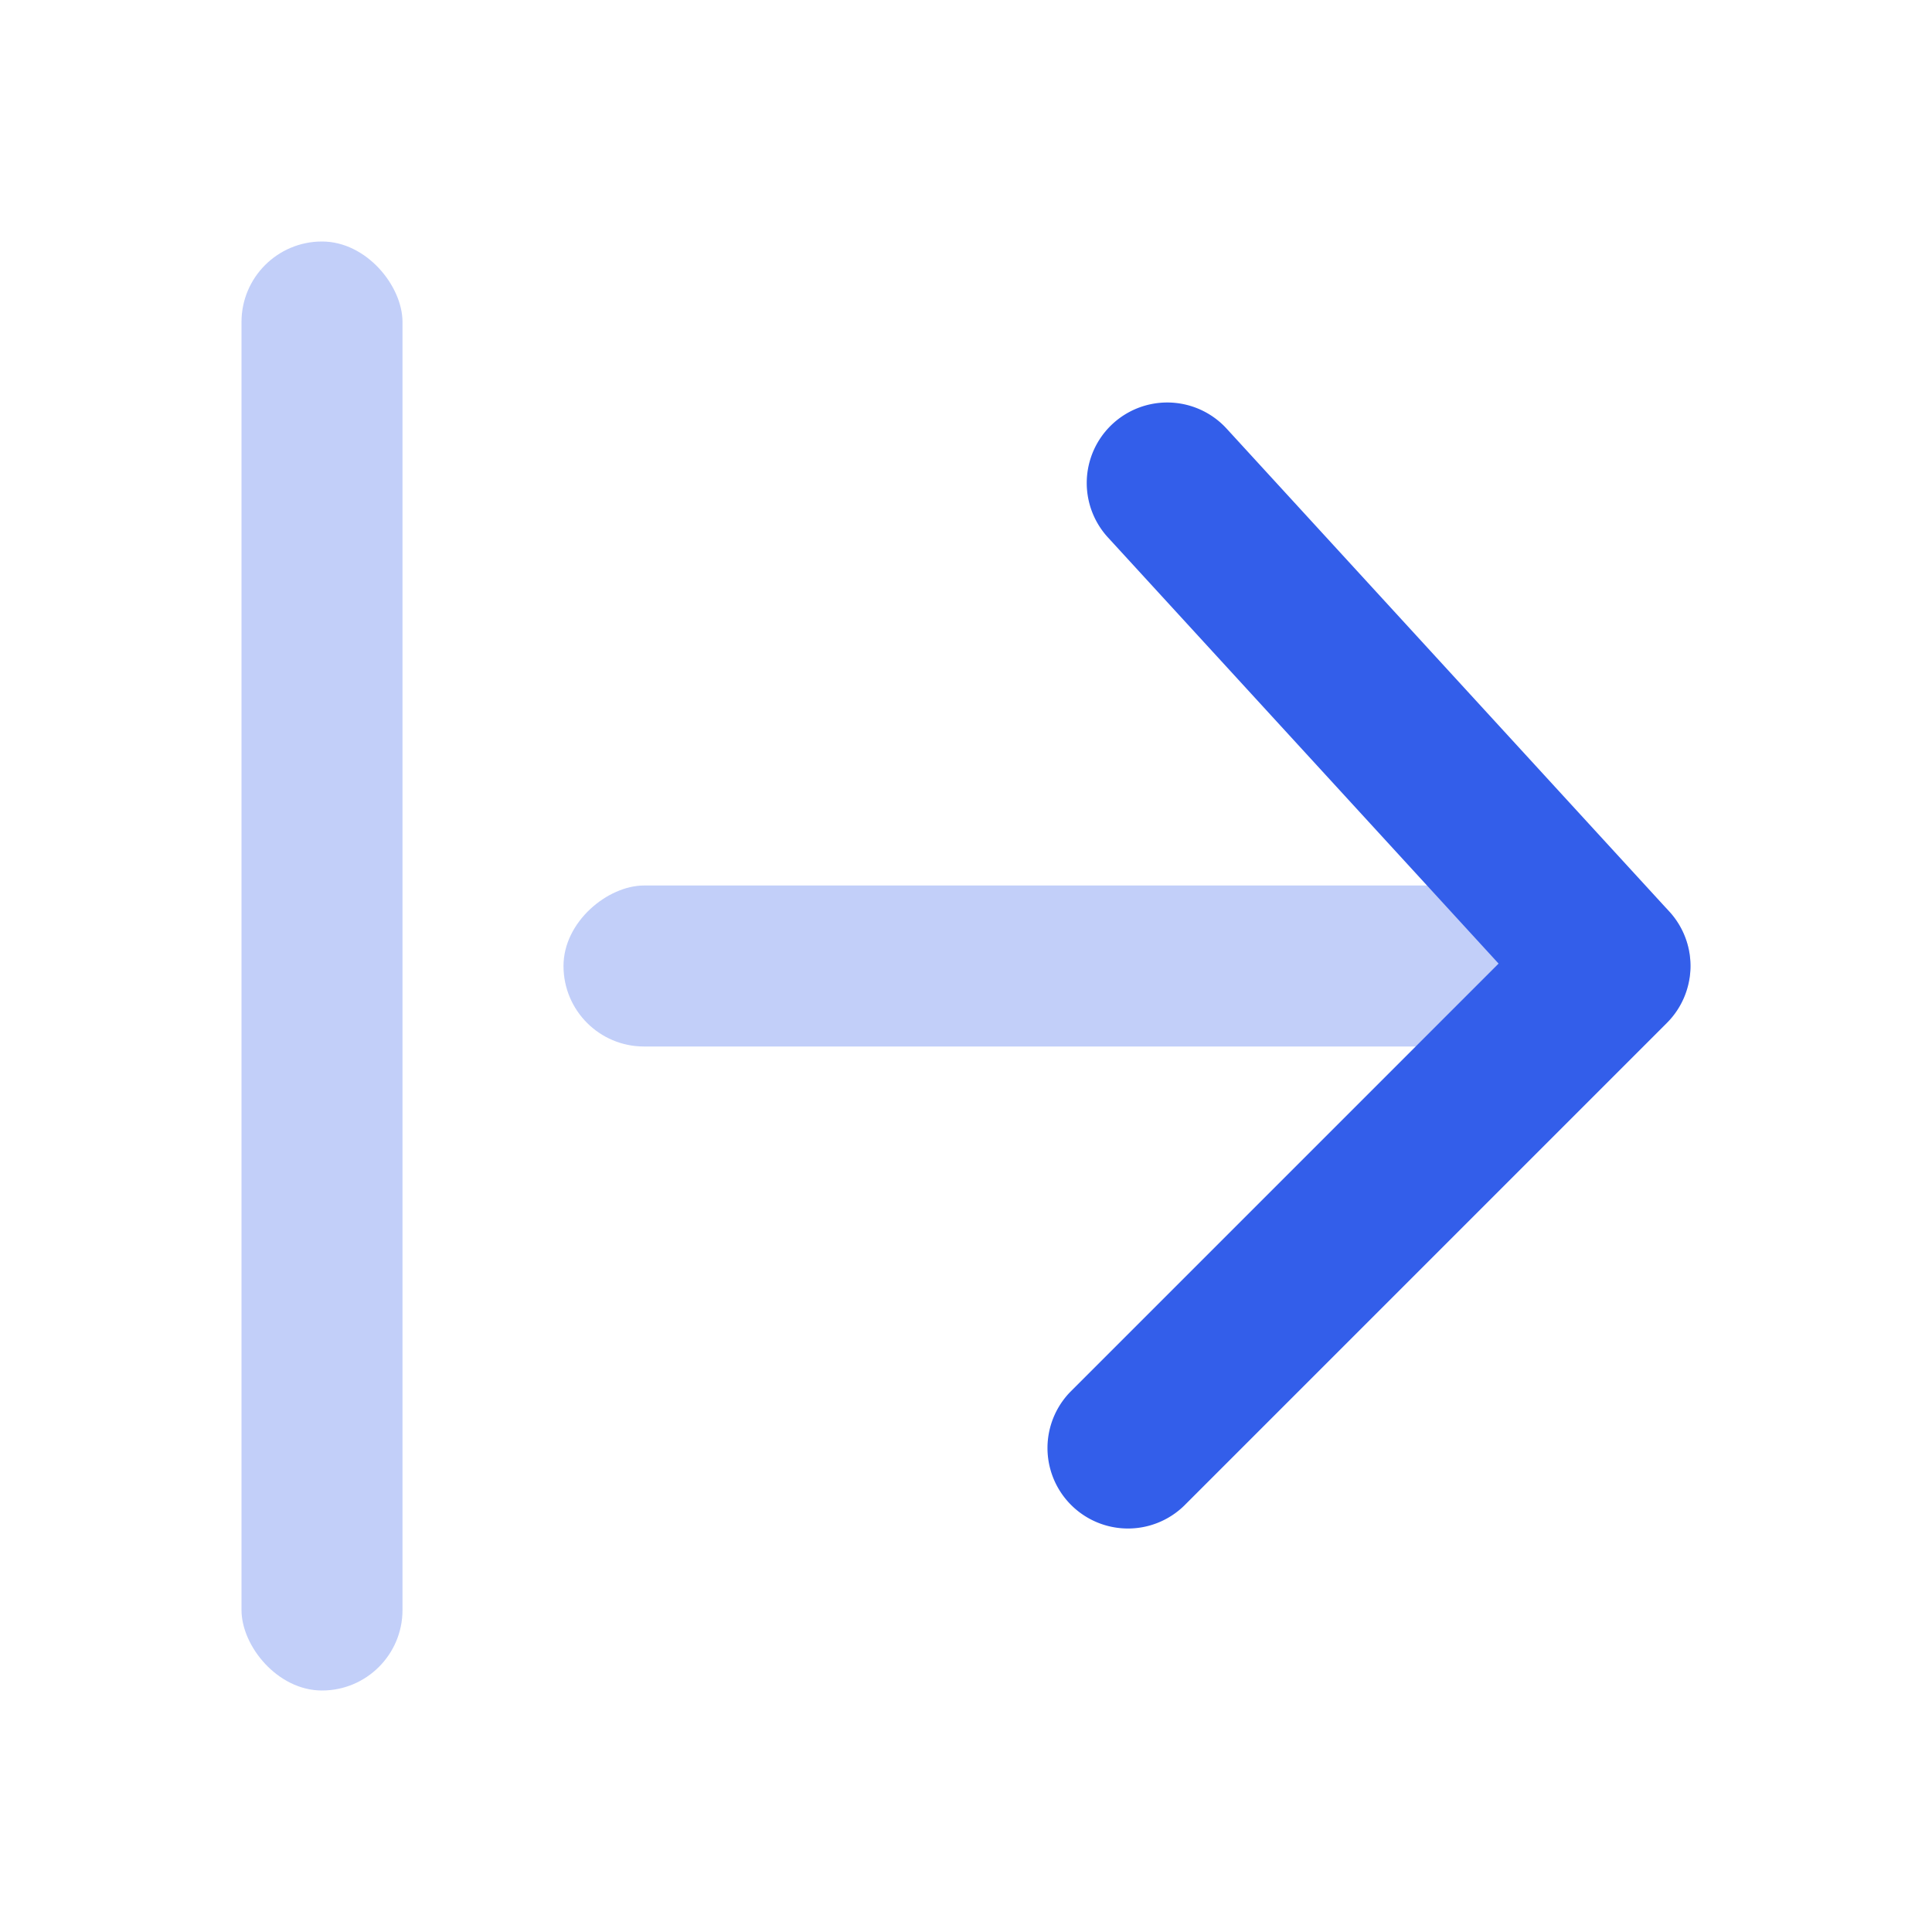 <svg width="24" height="24" viewBox="0 0 24 24" xmlns="http://www.w3.org/2000/svg"><g fill="none" fill-rule="evenodd"><path d="M0 0h24v24H0z"/><rect fill="#335EEA" opacity=".3" transform="rotate(-90 14 12)" x="13" y="5" width="2" height="14" rx="1"/><rect fill="#335EEA" opacity=".3" x="3" y="3" width="2" height="18" rx="1"/><path d="M13.293 17.293a1 1 0 001.414 1.414l6-6a1 1 0 00.03-1.383l-5.5-6a1 1 0 00-1.474 1.352l4.853 5.294-5.323 5.323z" fill="#335EEA"/></g></svg>